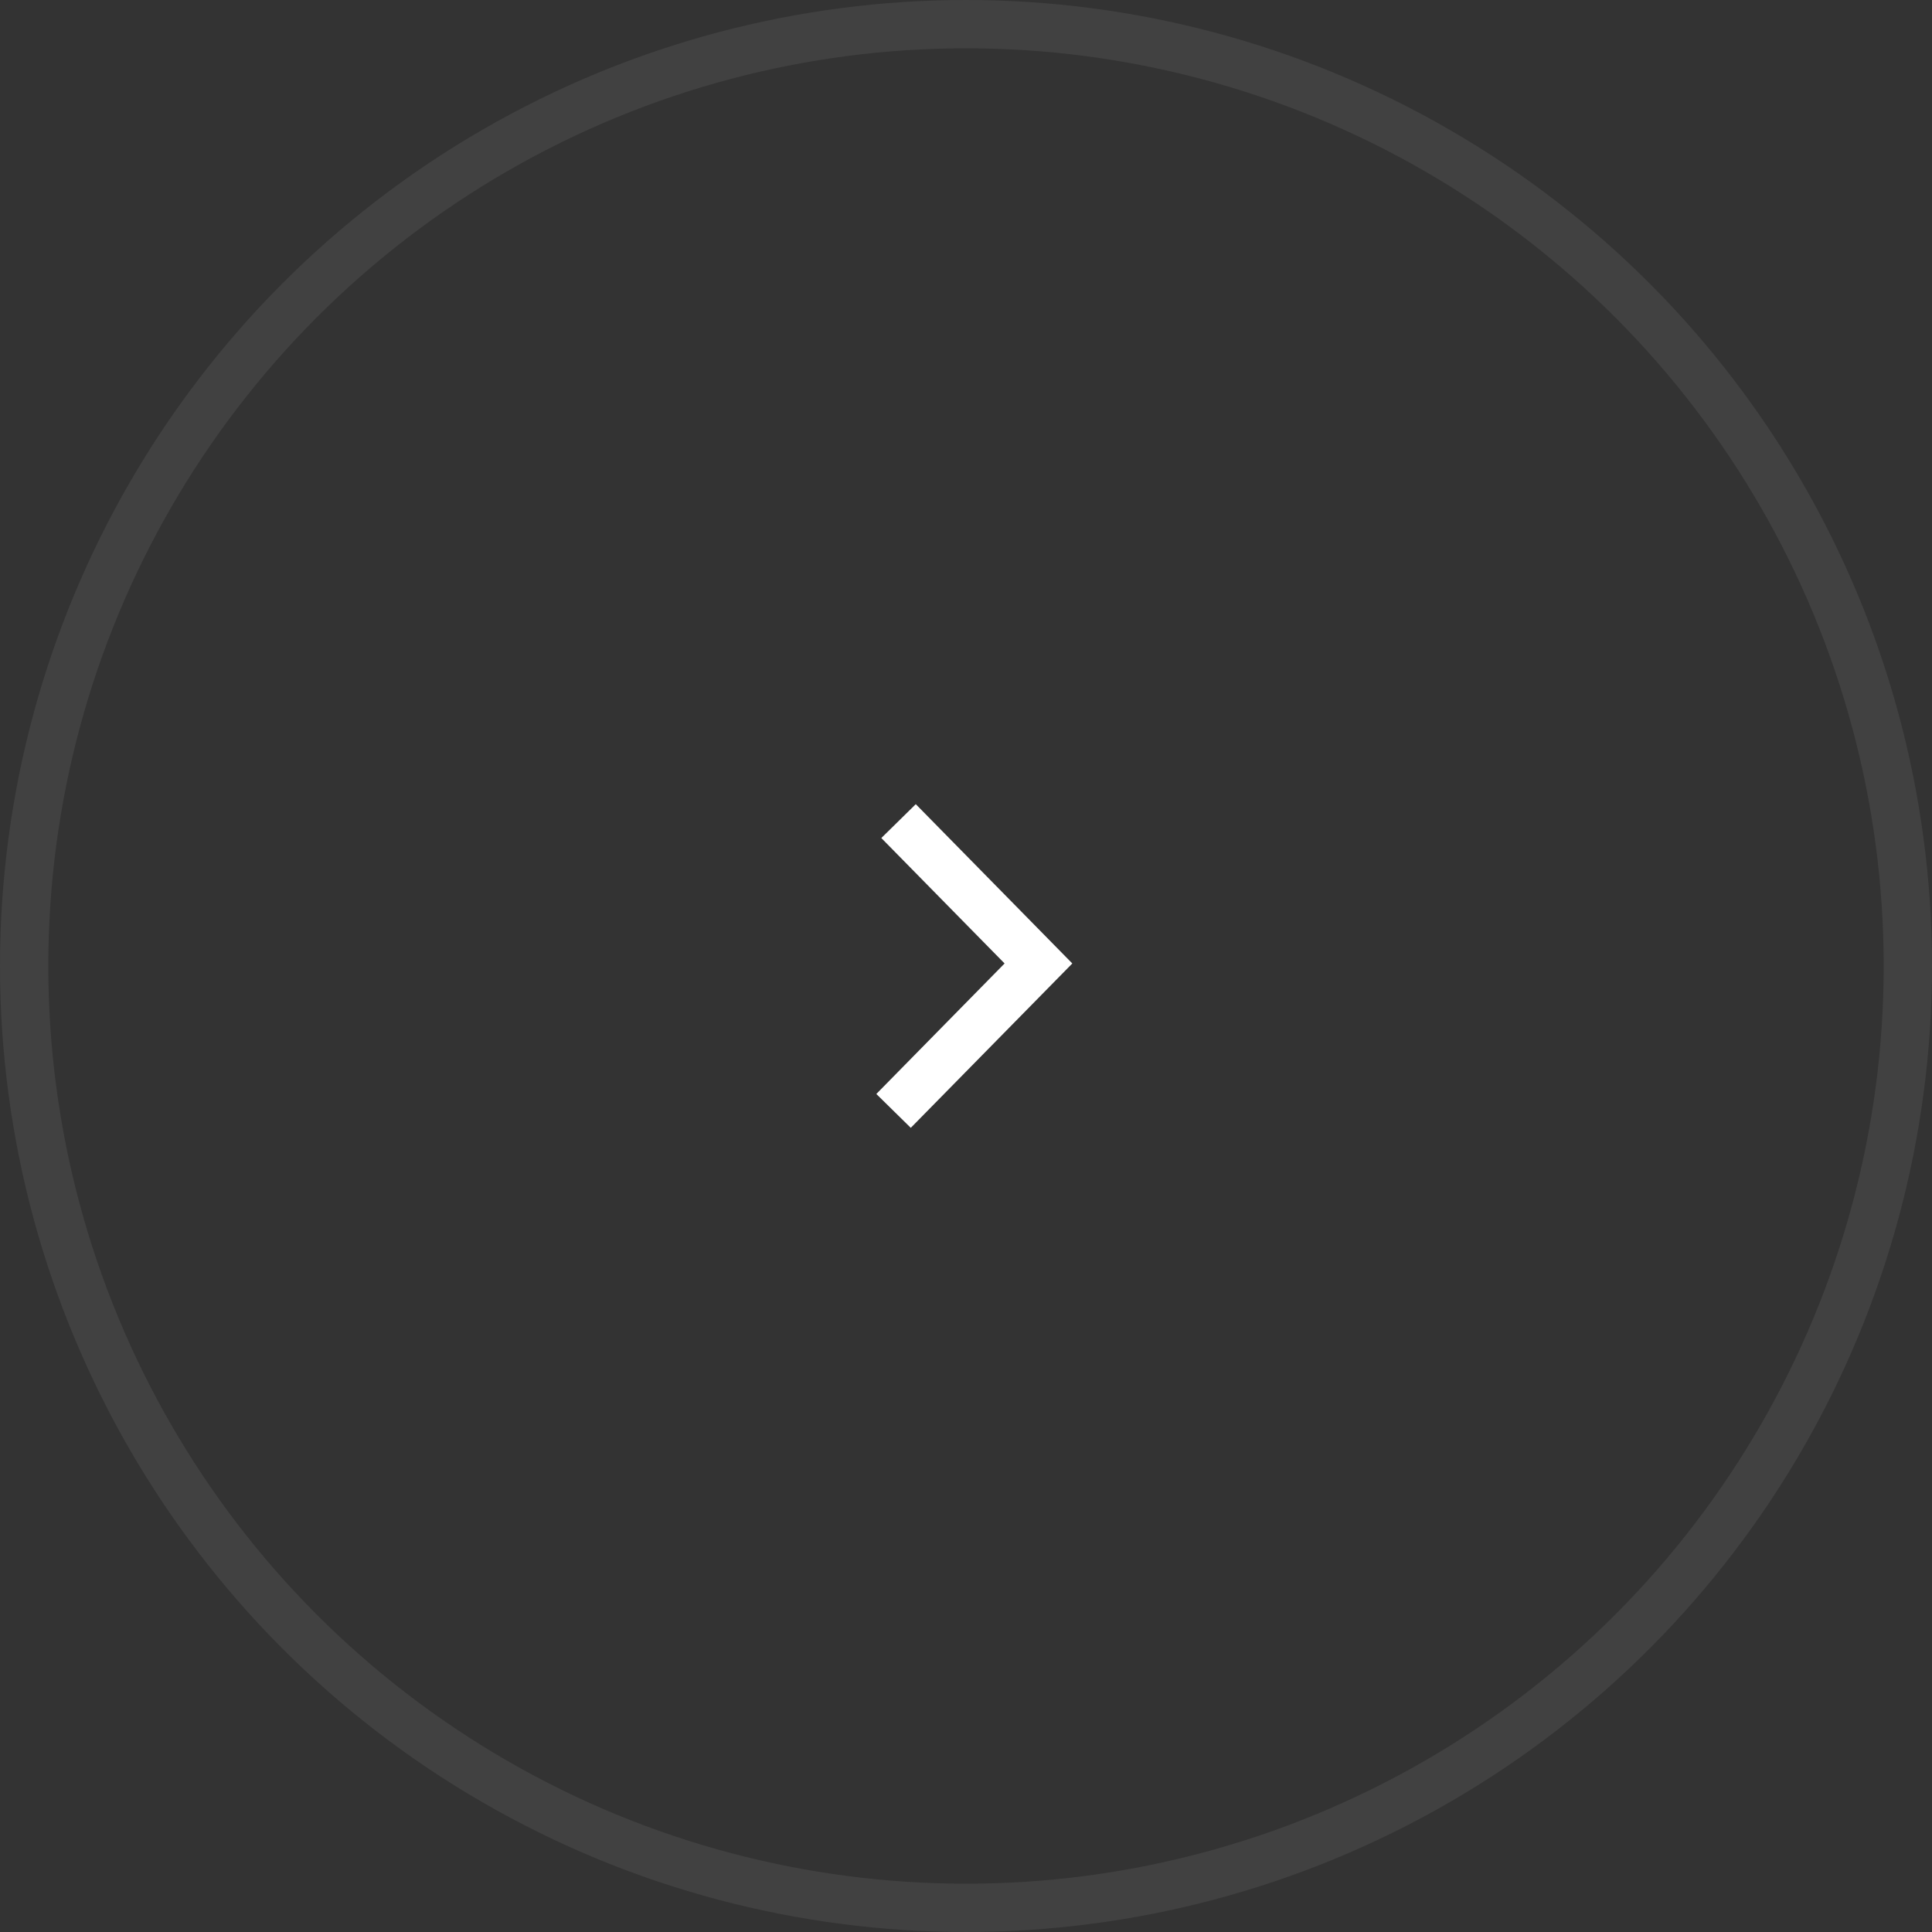 <?xml version="1.0" encoding="UTF-8"?> <svg xmlns="http://www.w3.org/2000/svg" width="80" height="80" viewBox="0 0 80 80" fill="none"><rect x="0" y="0" width="80" height="80" fill="#333333" stroke="none"/> <circle opacity="0.1" cx="40" cy="40" r="39" stroke="#C4C4C4" stroke-width="2"></circle> <path d="M37.207 34L43 39.895L37 46" stroke="white" stroke-width="2"></path> </svg> 
